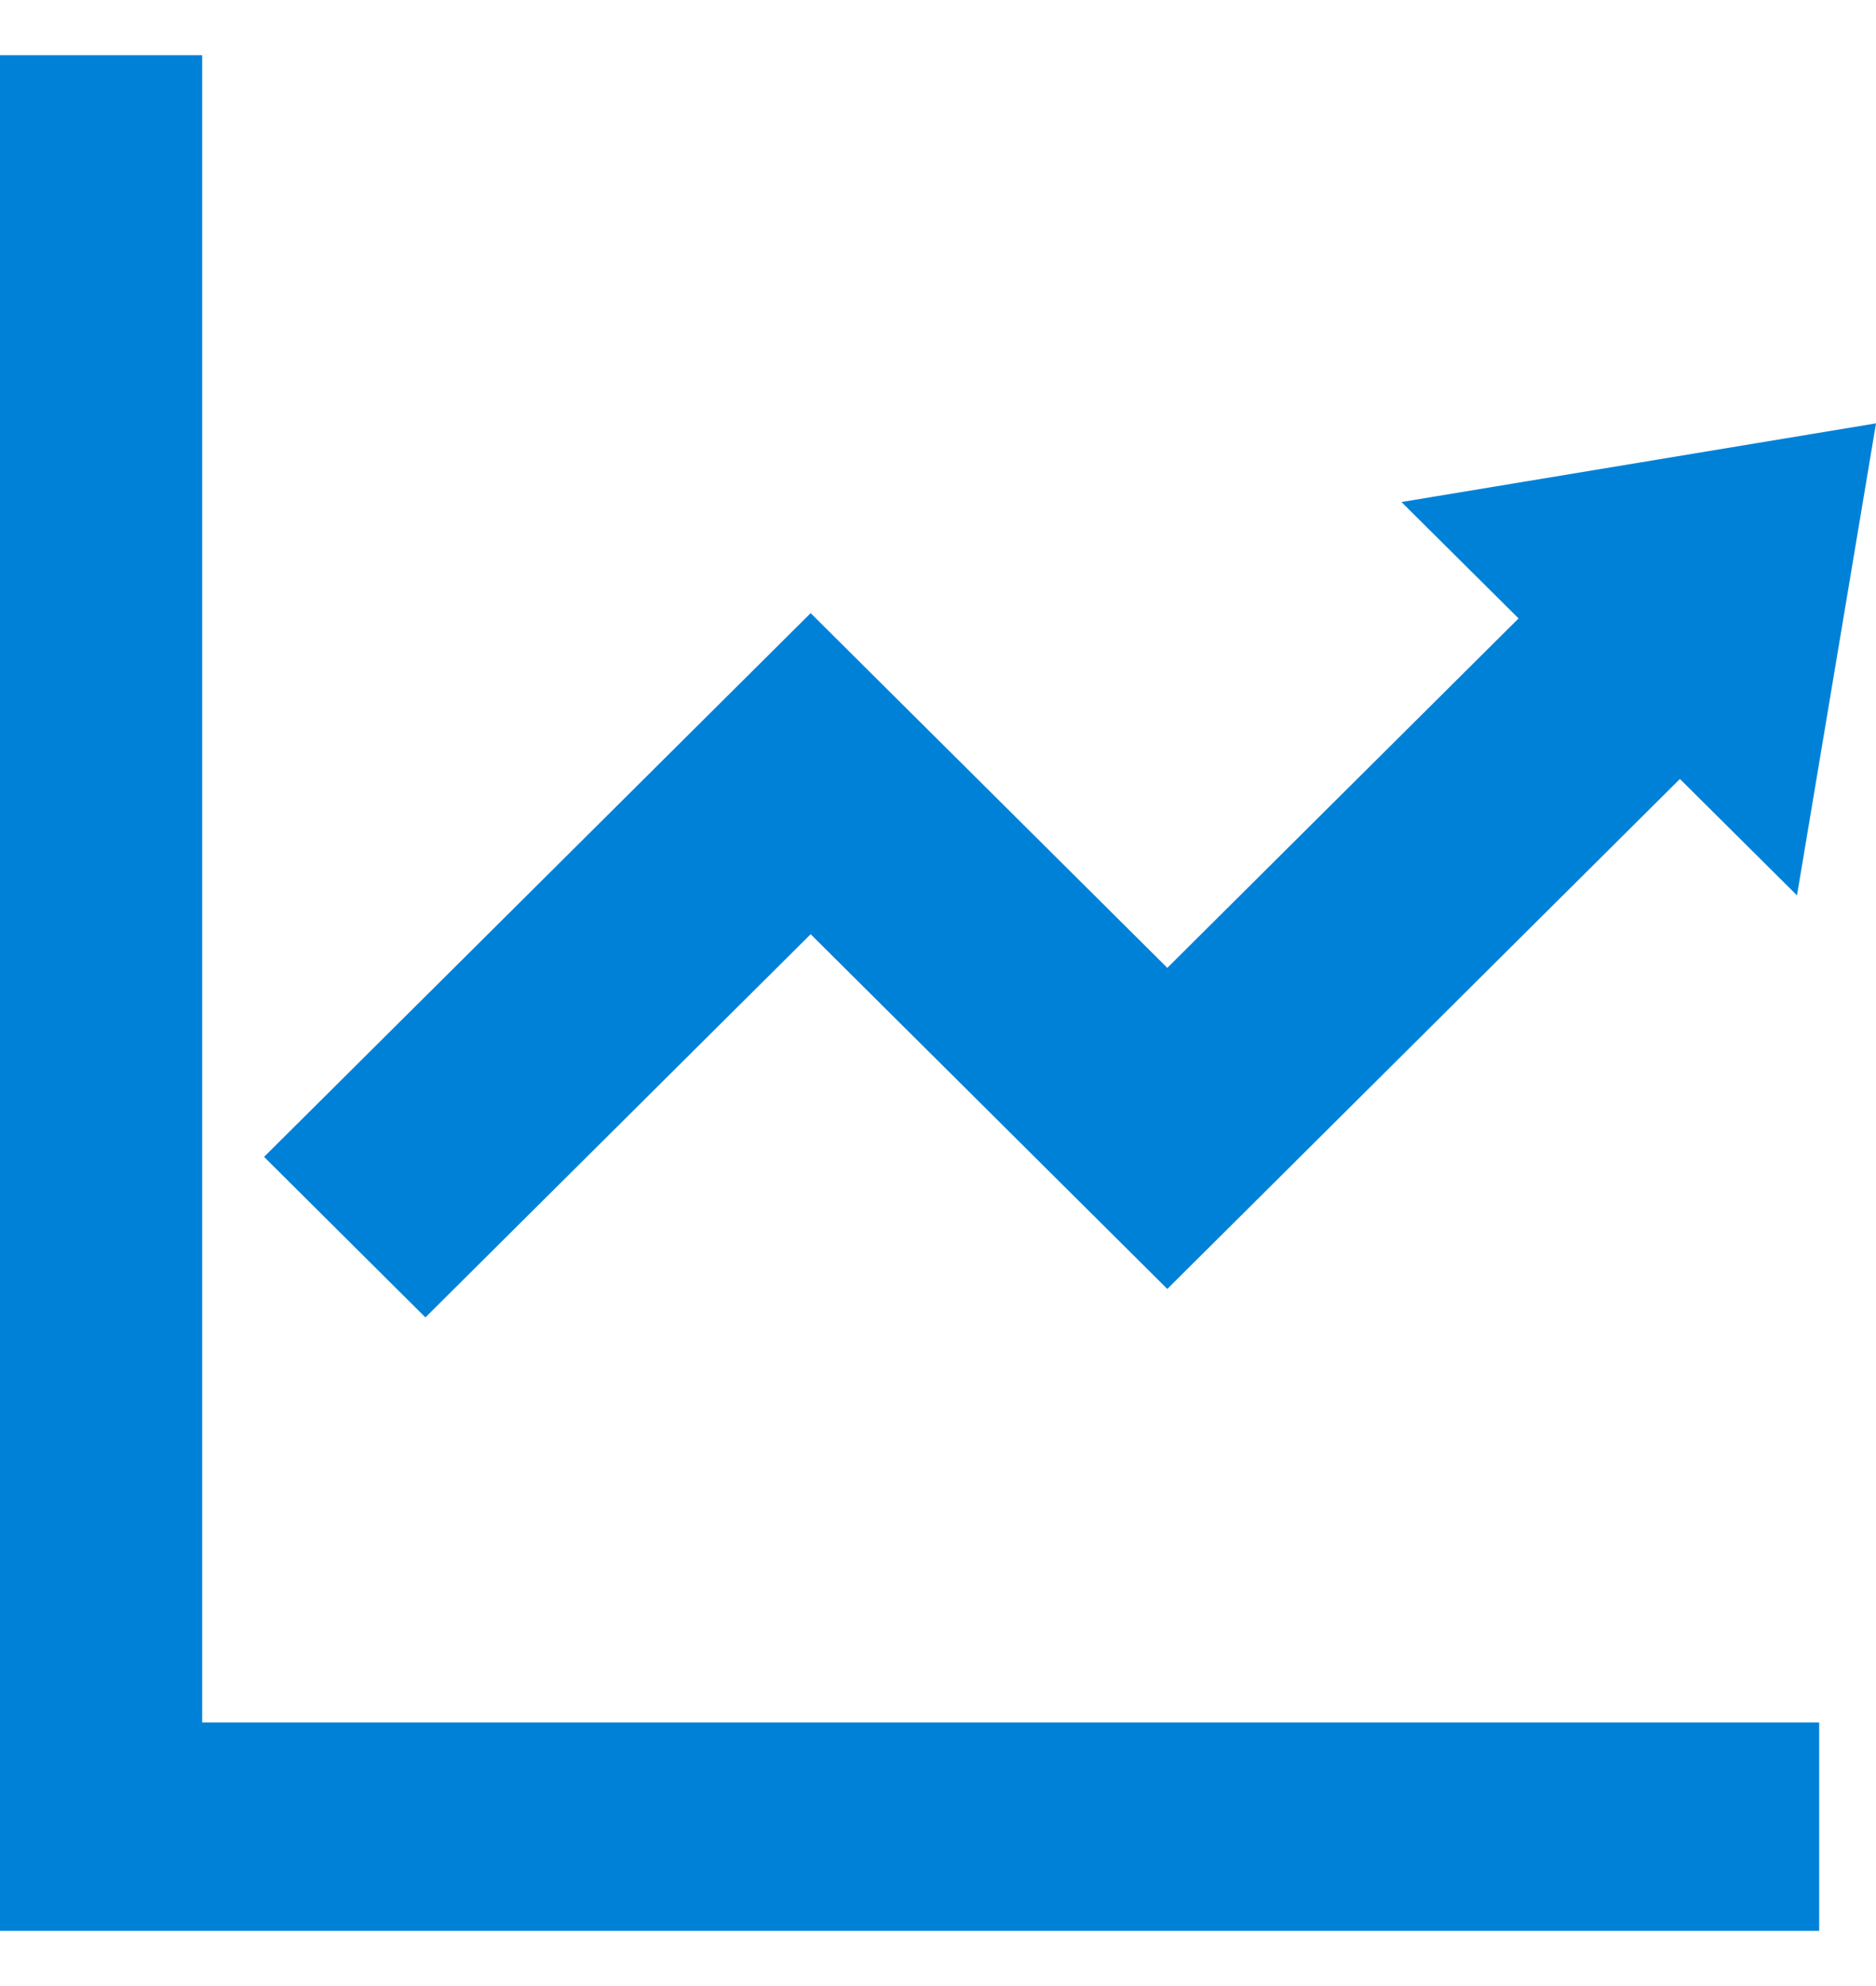 <svg width="17" height="18" viewBox="0 0 17 18" fill="none" xmlns="http://www.w3.org/2000/svg"><path d="M1.832 15.611V1.05V0.5H0V1.05V15.611V16.95V17.5H0.534H1.832H15.951H16.485V15.611H15.951H1.832Z" fill="#0081D8"/><path d="M7.346 8.467L10.578 11.682L15.223 7.06L16.284 8.115L17 3.837L12.7 4.55L13.761 5.605L10.578 8.772L7.346 5.557L2.393 10.485L3.855 11.94L7.346 8.467Z" fill="#0081D8"/></svg>